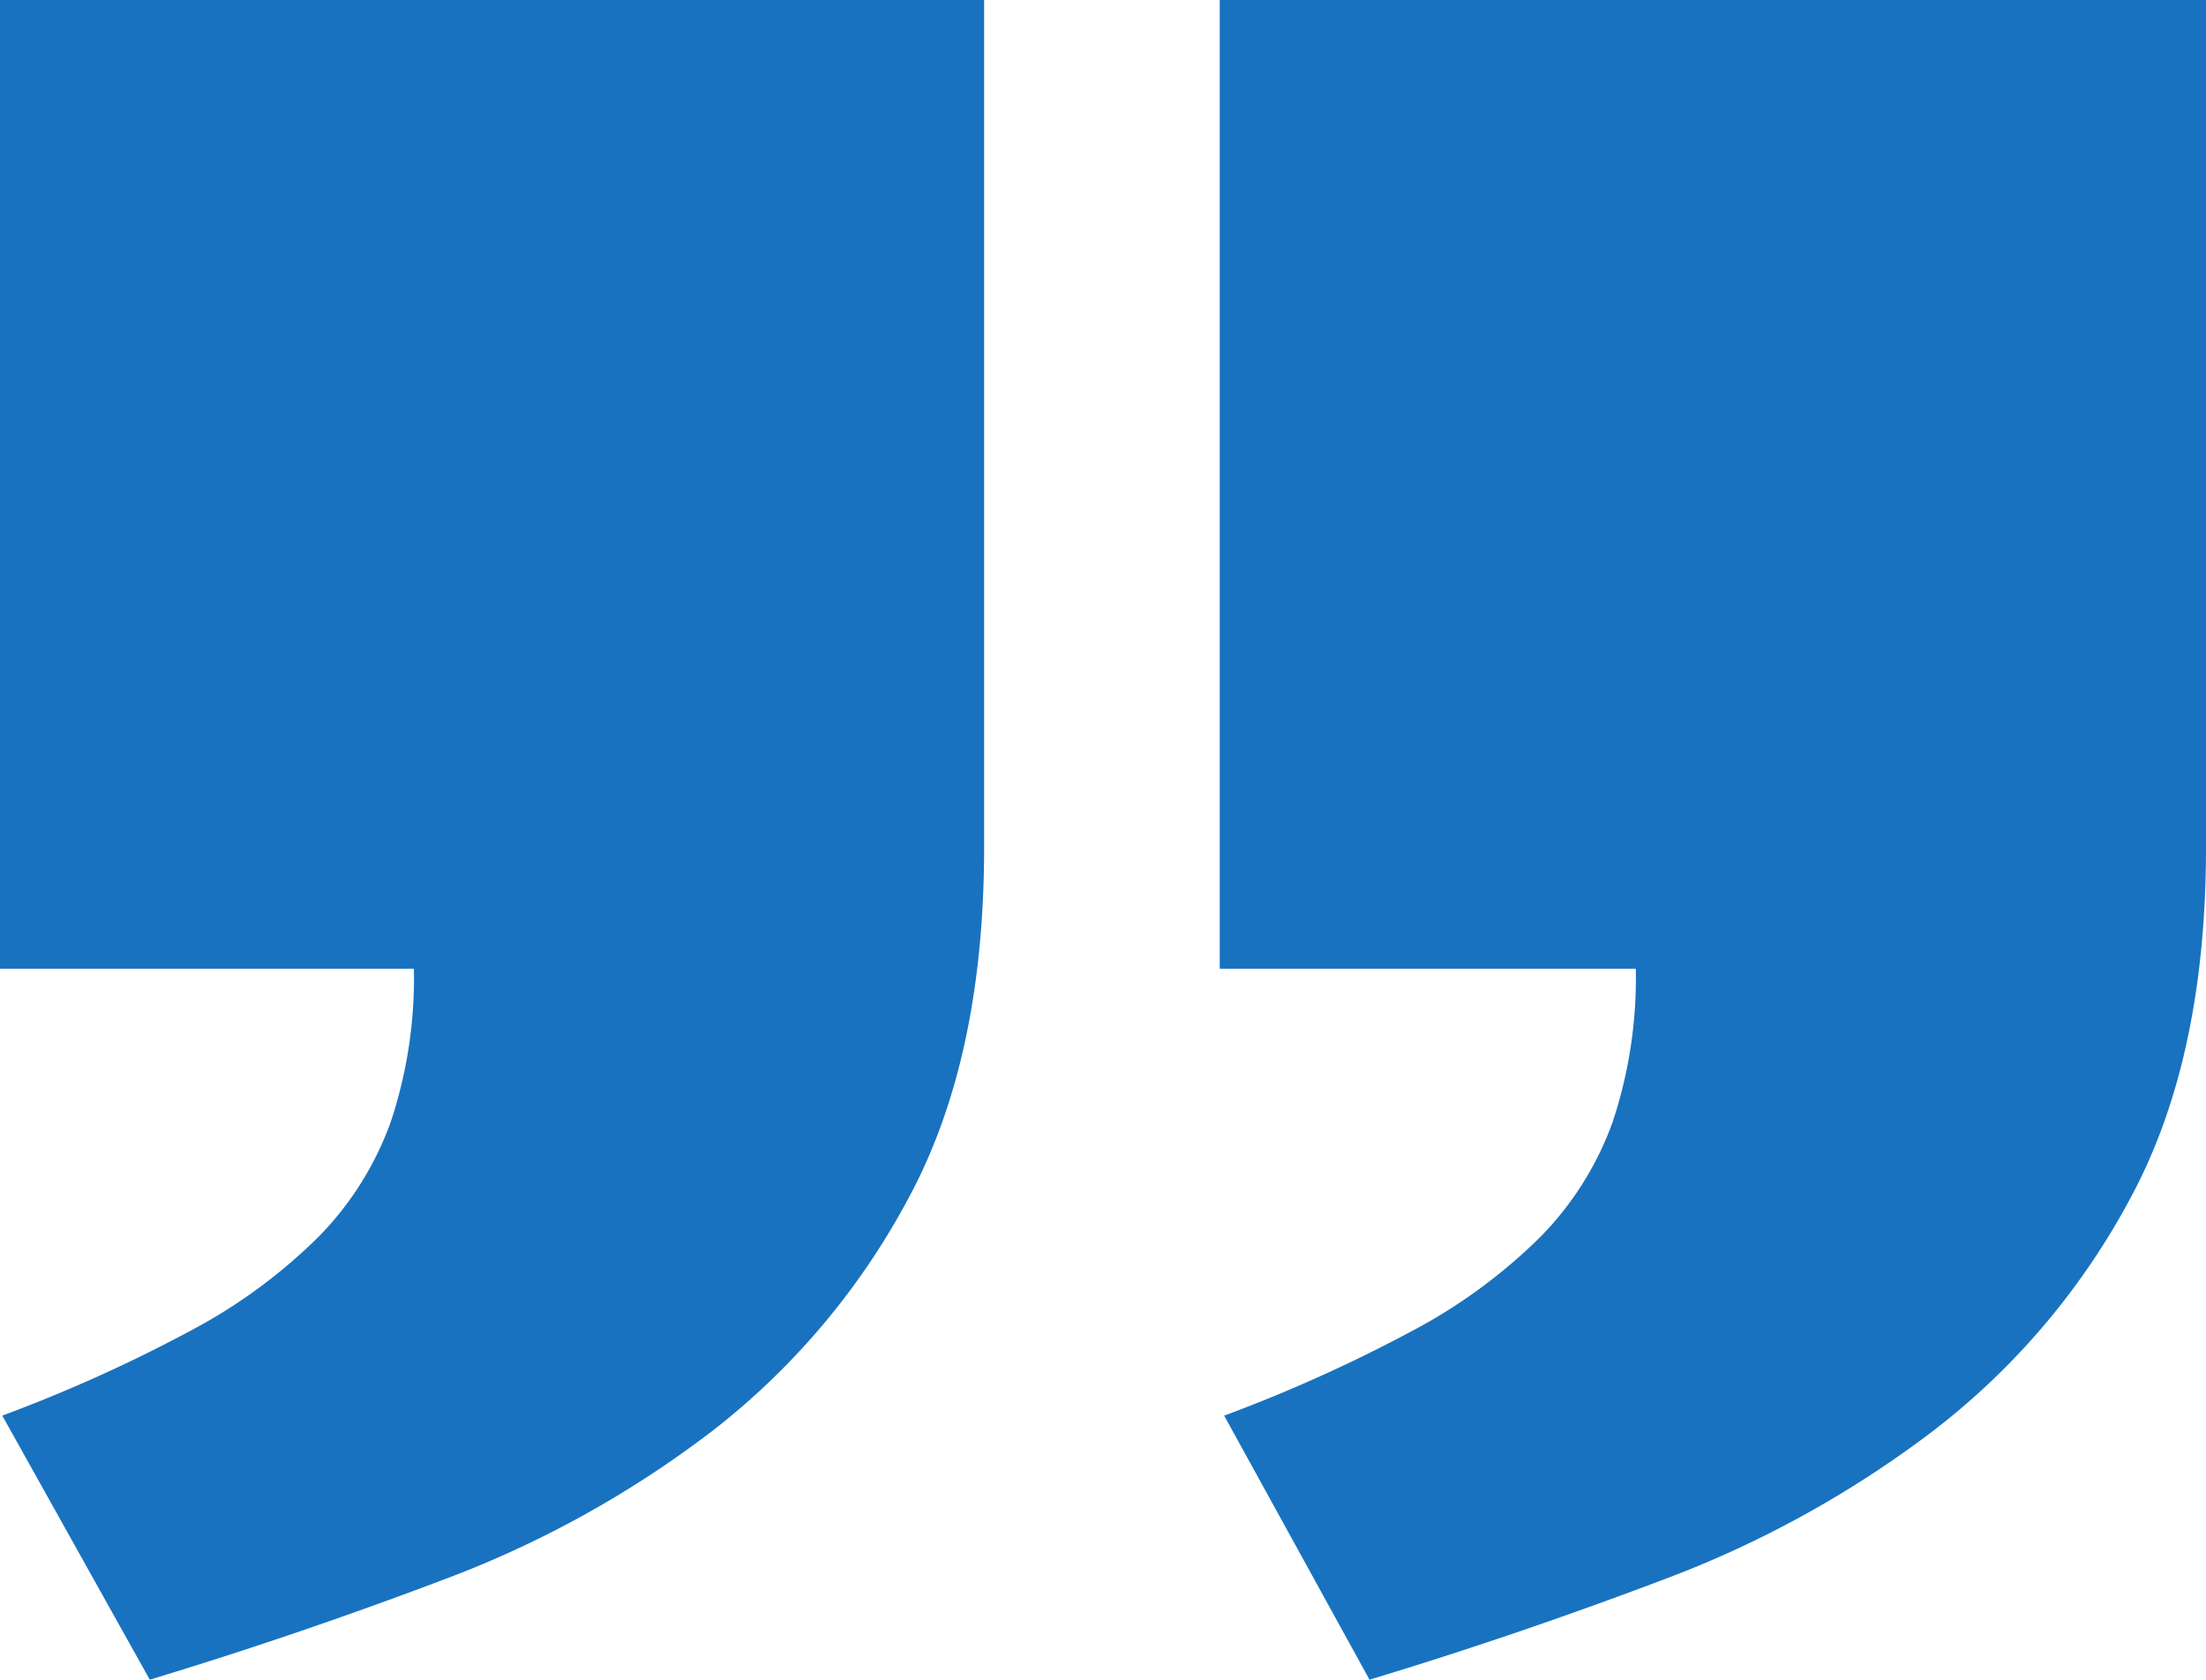 <svg xmlns="http://www.w3.org/2000/svg" width="94.625" height="72.052" viewBox="0 0 94.625 72.052">
  <path id="tirnak" d="M128.232,0h42.306V36.356q0,9.066-3.256,15.065a30.93,30.93,0,0,1-8.455,9.964,45.337,45.337,0,0,1-11.565,6.376q-6.371,2.409-12.605,4.292l-6.234-11.327a64.618,64.618,0,0,0,8.07-3.637,23.287,23.287,0,0,0,5.477-4.013,13.566,13.566,0,0,0,3.119-4.955,19.562,19.562,0,0,0,.991-6.566H128.232ZM75.913,0h42.213V36.356q0,9.066-3.256,15.065a31.181,31.181,0,0,1-8.406,9.964A44.694,44.694,0,0,1,94.942,67.76q-6.371,2.409-12.605,4.292L76.01,60.725a64.617,64.617,0,0,0,8.07-3.637,23.194,23.194,0,0,0,5.477-4.013,13.566,13.566,0,0,0,3.119-4.955,19.562,19.562,0,0,0,.991-6.566H75.913Z" transform="translate(-75.913)" fill="#1972bf"/>
</svg>
